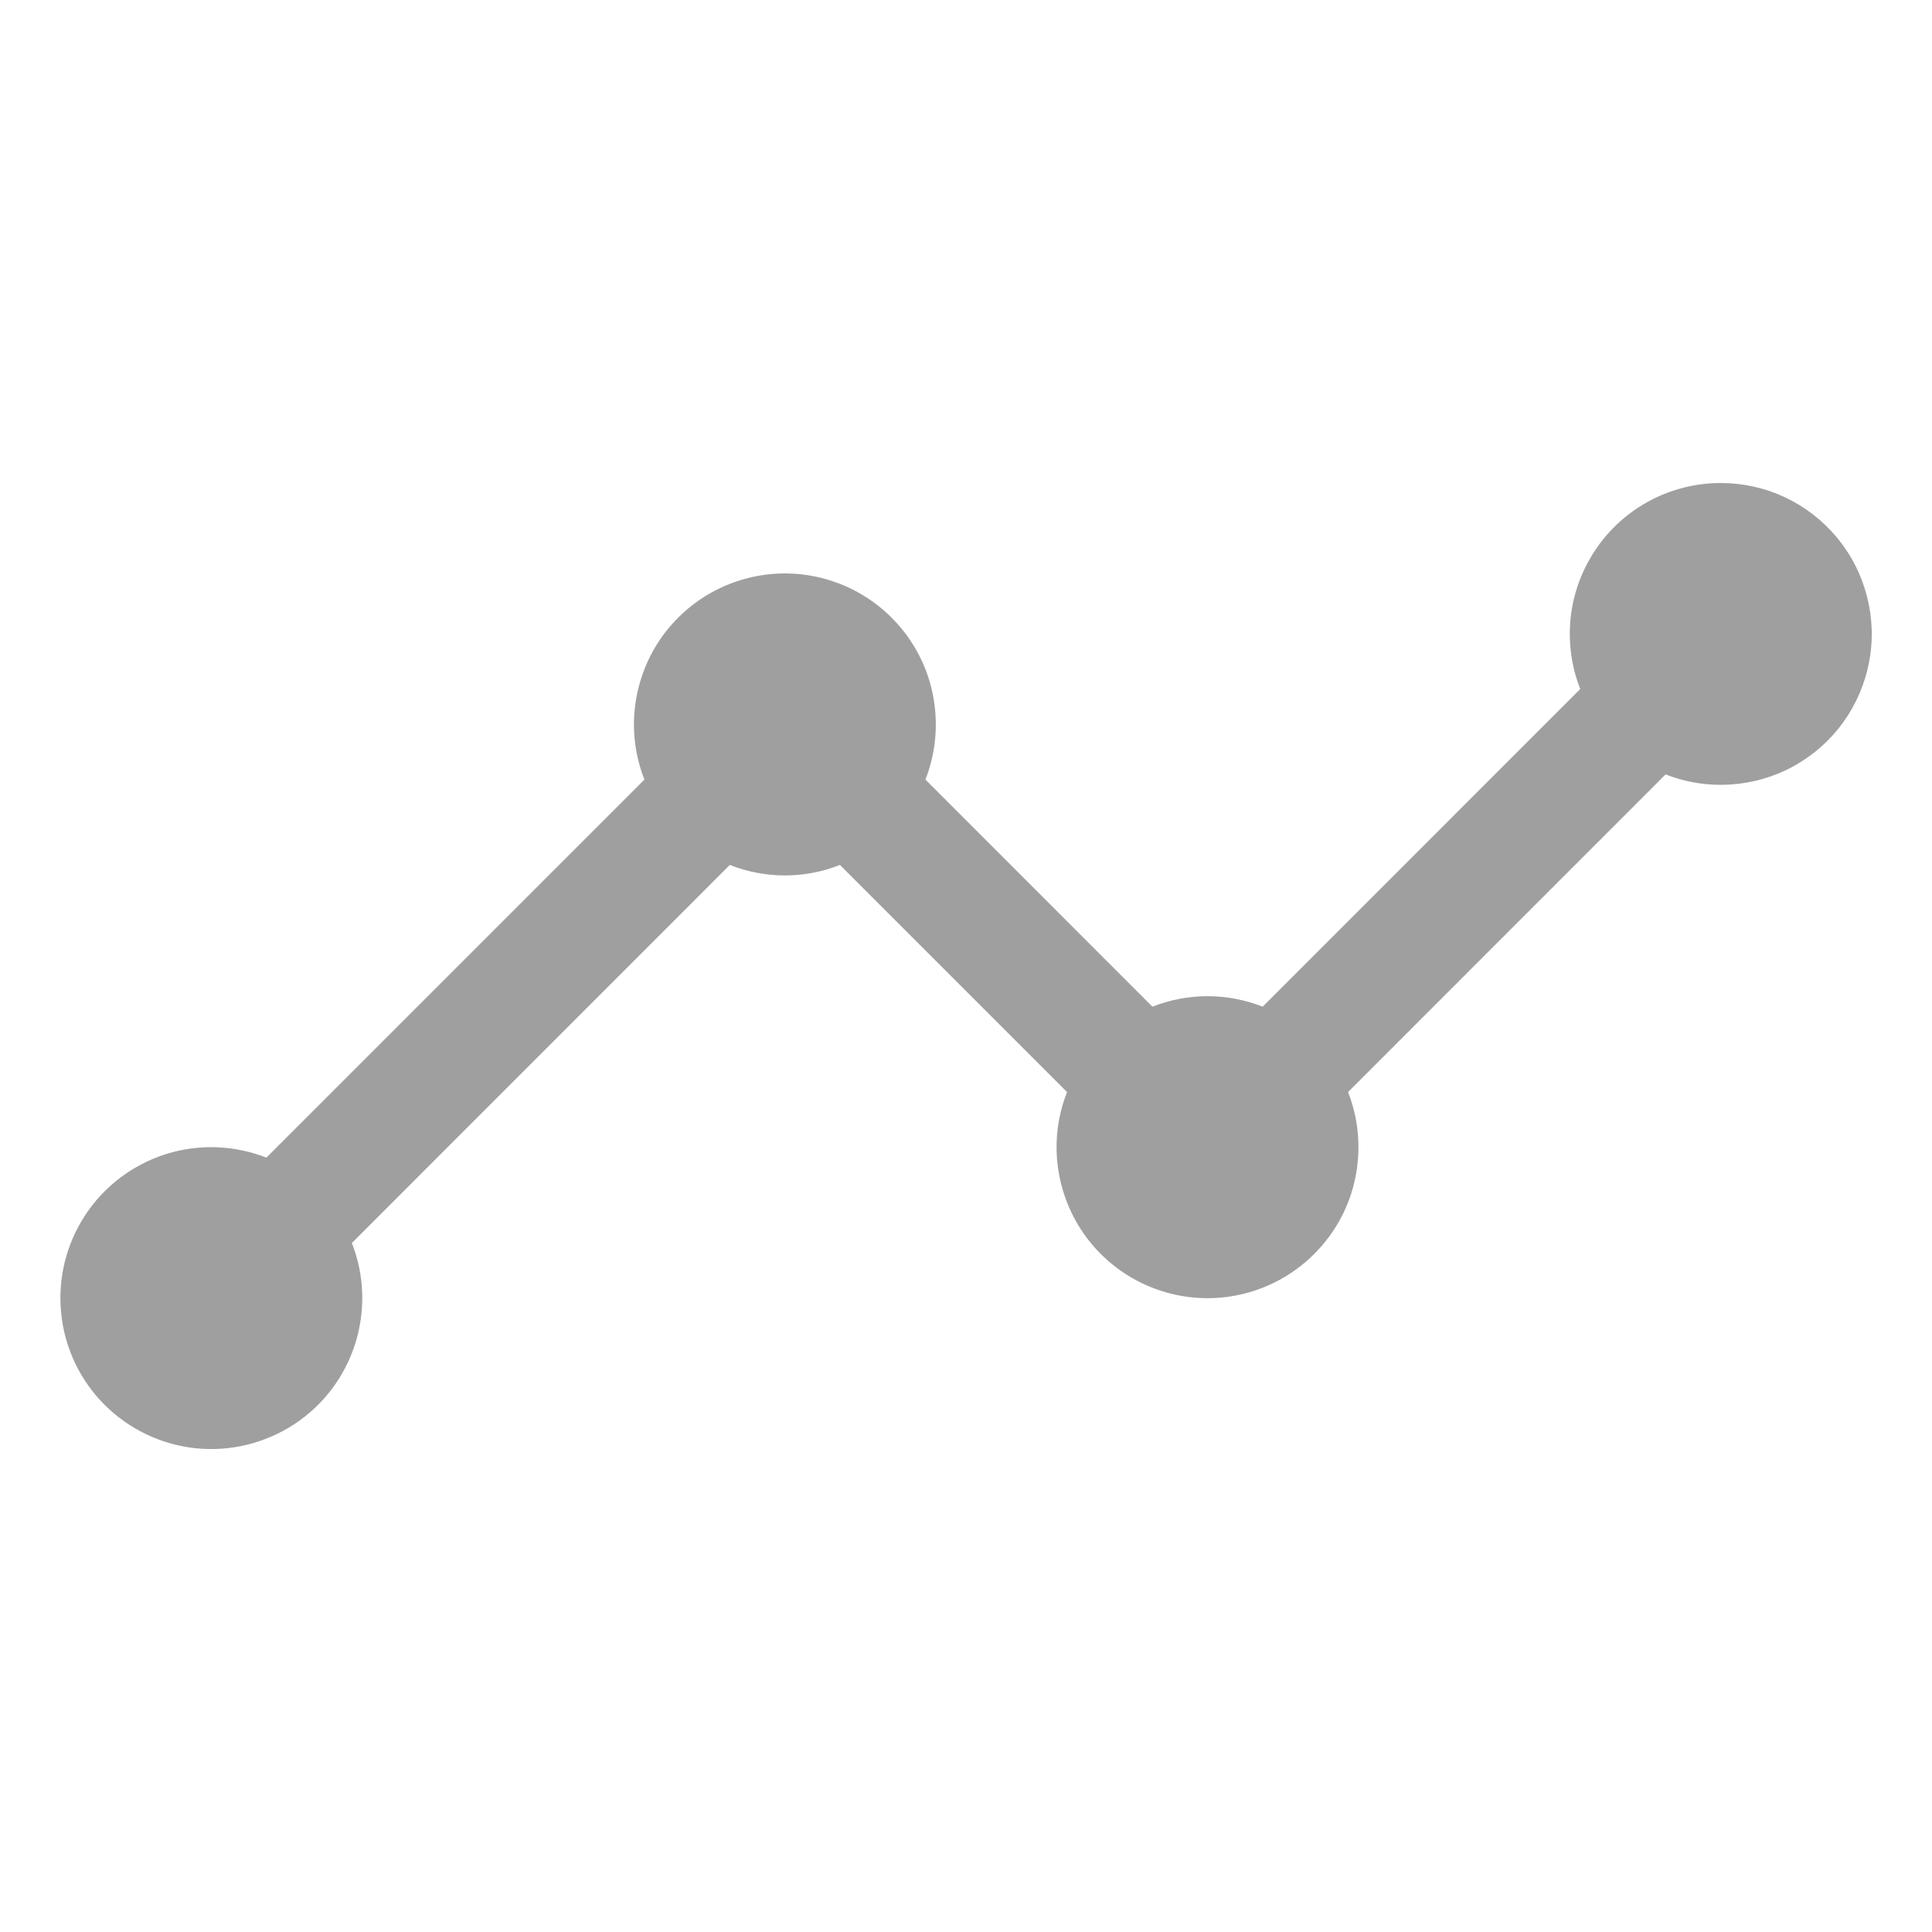 <svg width="16" height="16" viewBox="0 0 16 16" fill="none" xmlns="http://www.w3.org/2000/svg">
<path d="M14.25 4C14.047 4 13.846 4.05 13.666 4.145C13.486 4.24 13.332 4.378 13.218 4.546C13.103 4.714 13.031 4.908 13.008 5.11C12.986 5.312 13.012 5.517 13.087 5.706L10.457 8.337C10.163 8.221 9.837 8.221 9.544 8.337L7.664 6.456C7.738 6.267 7.765 6.062 7.742 5.86C7.72 5.657 7.648 5.463 7.533 5.295C7.418 5.127 7.264 4.989 7.084 4.894C6.904 4.799 6.704 4.749 6.5 4.749C6.297 4.749 6.096 4.799 5.916 4.894C5.736 4.989 5.582 5.127 5.467 5.295C5.353 5.463 5.281 5.657 5.258 5.86C5.235 6.062 5.262 6.267 5.337 6.456L2.206 9.587C1.939 9.482 1.644 9.472 1.37 9.559C1.097 9.647 0.861 9.825 0.704 10.066C0.547 10.306 0.477 10.593 0.507 10.879C0.536 11.164 0.663 11.431 0.866 11.634C1.069 11.837 1.336 11.964 1.622 11.994C1.907 12.023 2.194 11.953 2.435 11.796C2.675 11.639 2.854 11.404 2.941 11.13C3.028 10.856 3.019 10.561 2.914 10.294L6.044 7.163C6.337 7.279 6.663 7.279 6.956 7.163L8.837 9.044C8.762 9.233 8.735 9.438 8.758 9.64C8.781 9.843 8.853 10.037 8.967 10.205C9.082 10.373 9.236 10.511 9.416 10.606C9.596 10.701 9.797 10.751 10 10.751C10.204 10.751 10.404 10.701 10.584 10.606C10.764 10.511 10.918 10.373 11.033 10.205C11.148 10.037 11.22 9.843 11.242 9.64C11.265 9.438 11.238 9.233 11.164 9.044L13.794 6.413C13.965 6.481 14.149 6.509 14.332 6.497C14.516 6.485 14.695 6.433 14.856 6.344C15.017 6.255 15.156 6.132 15.264 5.983C15.371 5.834 15.445 5.663 15.479 5.482C15.514 5.301 15.507 5.115 15.461 4.937C15.415 4.759 15.331 4.594 15.213 4.452C15.096 4.311 14.949 4.197 14.782 4.118C14.616 4.04 14.434 4 14.25 4Z" fill="#9F9F9F"/>
</svg>
